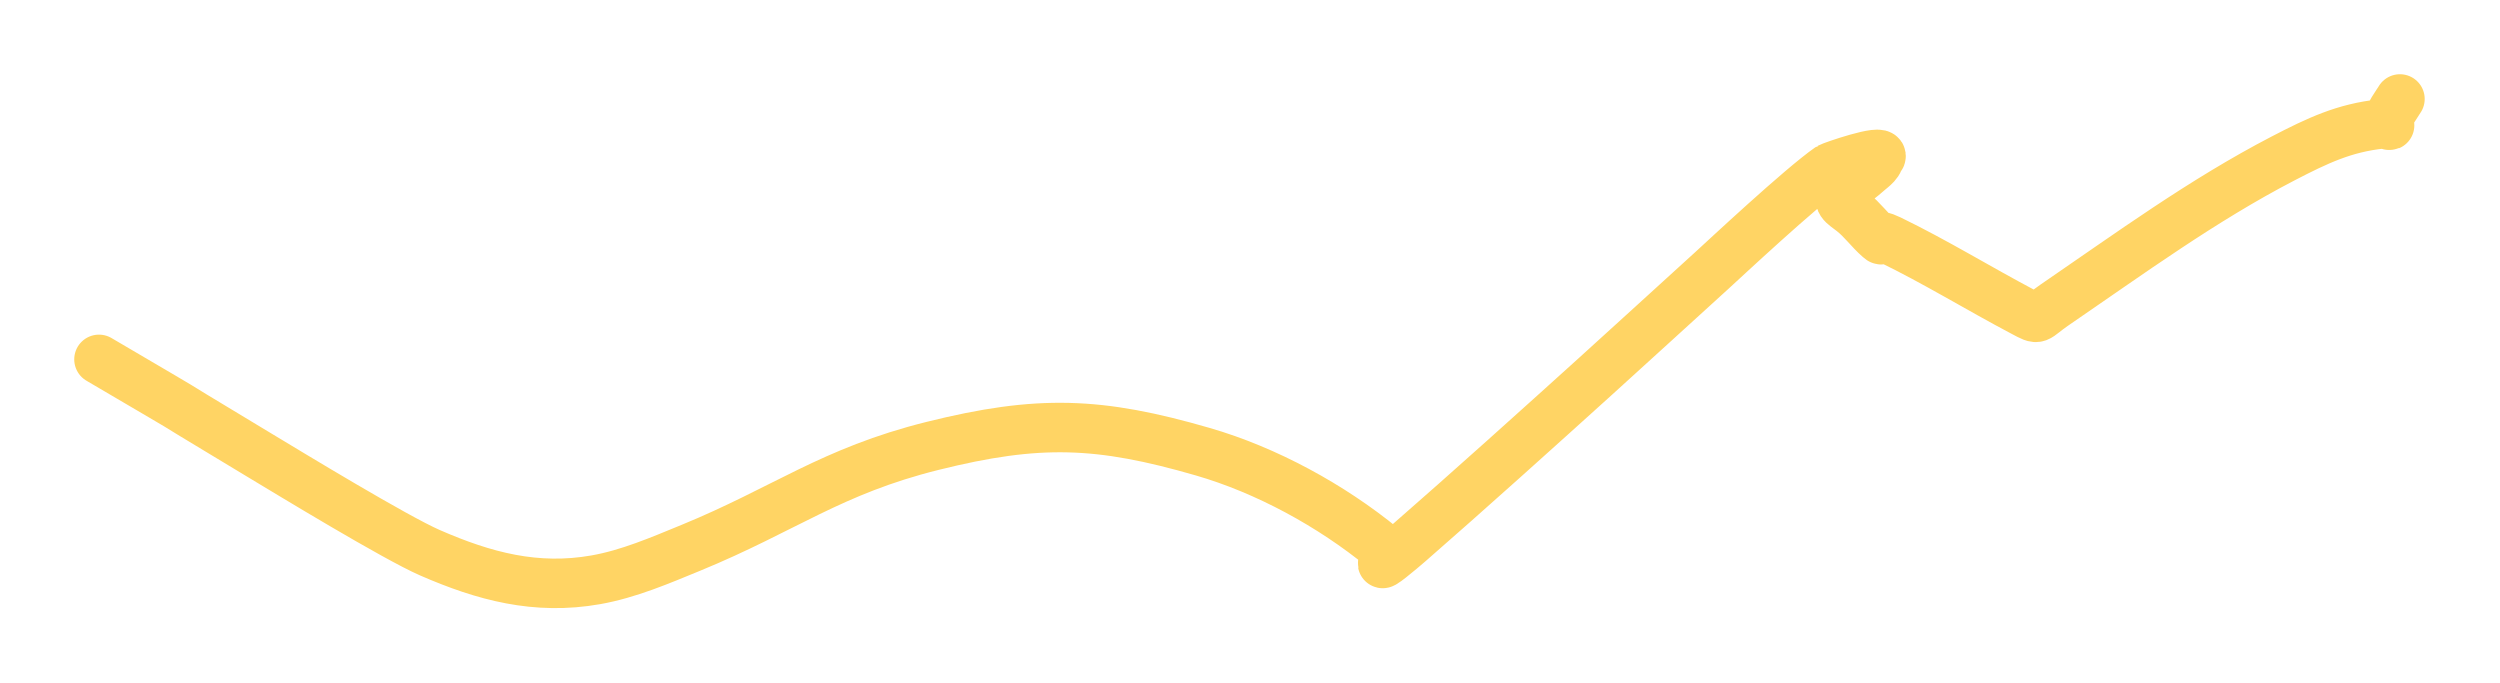 <?xml version="1.0" encoding="UTF-8"?> <svg xmlns="http://www.w3.org/2000/svg" width="1465" height="400" viewBox="0 0 1465 400" fill="none"><g filter="url(#filter0_f_4389_2135)"><path d="M58 210.593C138.884 258.14 68.24 216.342 151.714 266.544C170.308 277.727 231.438 314.942 251.901 323.882C283.689 337.769 314.189 345.948 349.16 339.758C368.431 336.347 386.697 328.458 404.803 321.031C459.724 298.502 487.11 276.081 546.453 261.304C608.639 245.817 644.097 247.106 704.826 264.695C742.116 275.495 780.06 296.174 810.331 320.954C814.801 324.613 813.289 325.837 810.793 329.046C806.97 333.961 821.125 322.037 825.822 317.948C859.157 288.92 903.423 249.047 934.101 221.306C957.233 200.388 980.214 179.303 1003.31 158.342C1009.71 152.526 1055.41 109.767 1072.05 98.229C1073.06 97.53 1103.68 86.808 1102.26 91.755C1101.99 92.706 1100.54 91.296 1100.72 91.601C1102.64 94.807 1096.81 98.742 1095.17 100.233C1090.66 104.326 1085.54 107.724 1081.15 111.947C1075.09 117.775 1080.27 120.023 1085.38 124.047C1091.49 128.849 1095.55 134.809 1101.18 139.691C1104.66 142.705 1097.82 135.807 1107.43 140.462C1134.15 153.411 1159.42 169.005 1185.65 182.849C1195.56 188.079 1192.18 186.765 1203.99 178.687C1247.84 148.693 1290.6 117.392 1337.93 92.834C1358.35 82.243 1373.79 74.968 1395.43 72.643C1401.02 72.041 1400.68 75.709 1399.9 71.178C1399.28 67.636 1404.76 60.812 1406.37 58" stroke="#FFD464" stroke-width="29" stroke-linecap="round"></path></g><defs><filter id="filter0_f_4389_2135" x="0.298" y="0.298" width="1463.77" height="399.257" filterUnits="userSpaceOnUse" color-interpolation-filters="sRGB"><feFlood flood-opacity="0" result="BackgroundImageFix"></feFlood><feBlend mode="normal" in="SourceGraphic" in2="BackgroundImageFix" result="shape"></feBlend><feGaussianBlur stdDeviation="21.6" result="effect1_foregroundBlur_4389_2135"></feGaussianBlur></filter></defs></svg> 